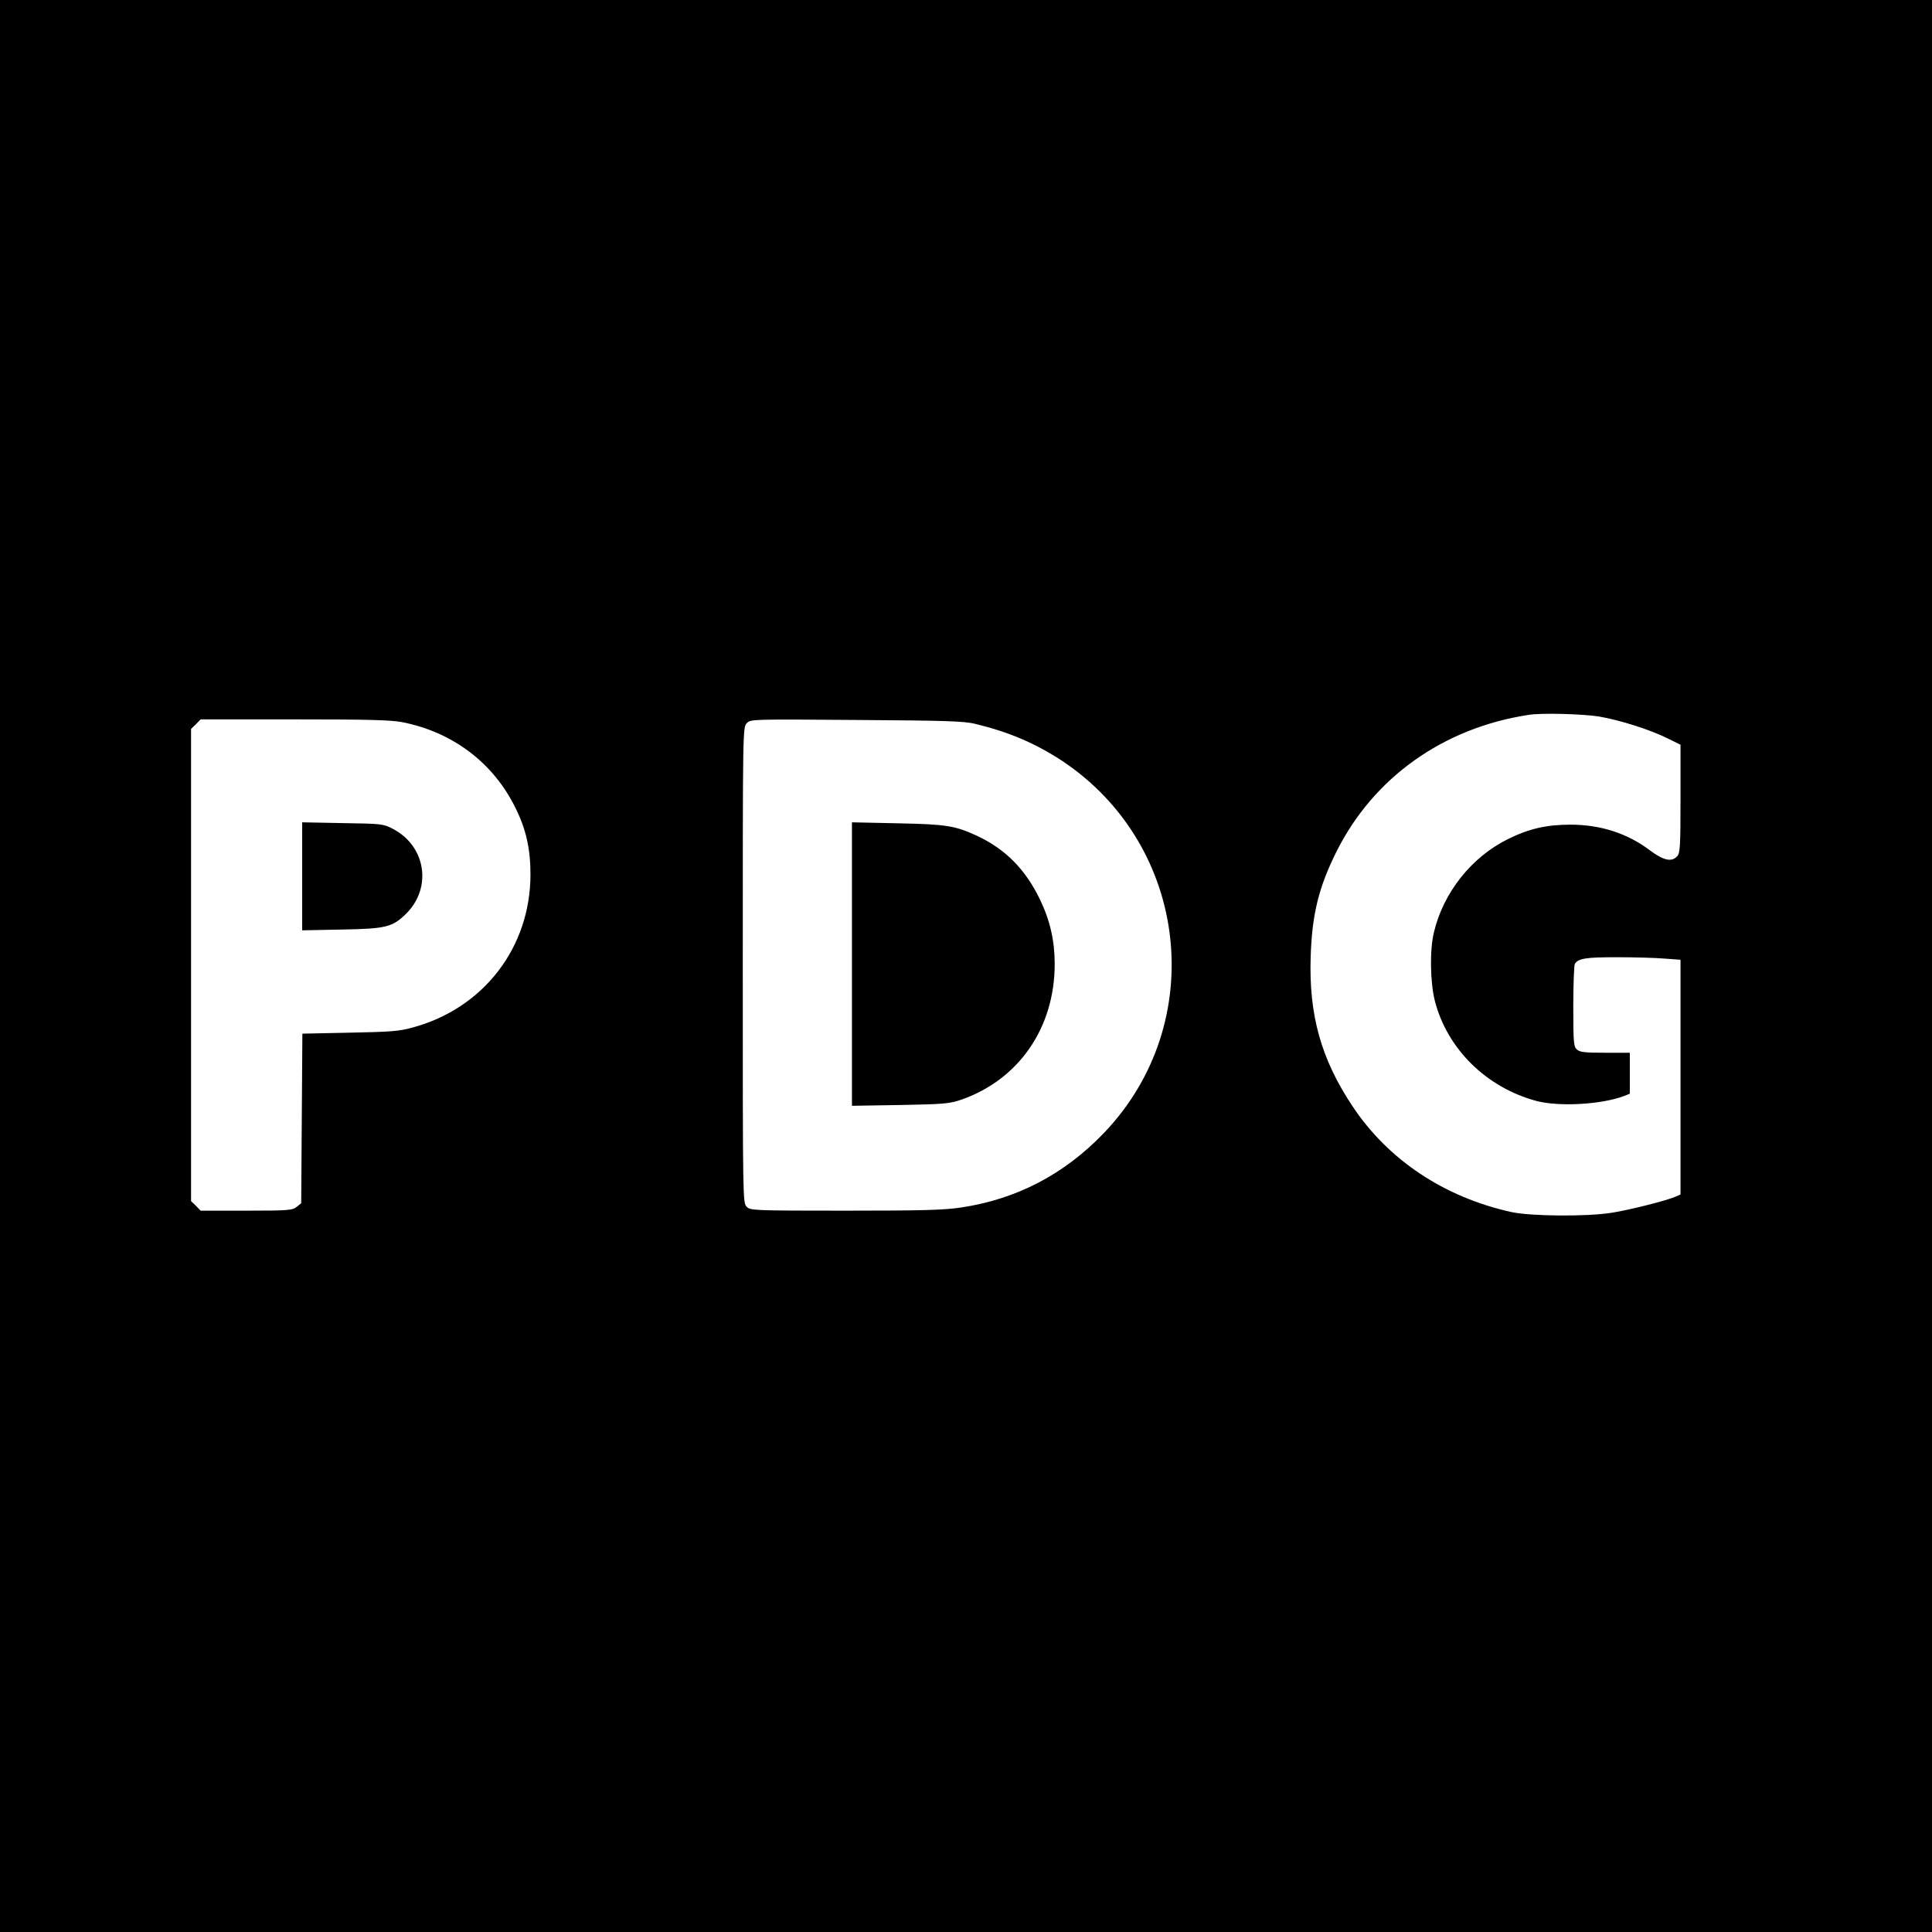 <?xml version="1.0" standalone="no"?>
<!DOCTYPE svg PUBLIC "-//W3C//DTD SVG 20010904//EN"
 "http://www.w3.org/TR/2001/REC-SVG-20010904/DTD/svg10.dtd">
<svg version="1.0" xmlns="http://www.w3.org/2000/svg"
 width="991pt" height="991pt" viewBox="0 0 991 991"
 preserveAspectRatio="xMidYMid meet">
<g transform="translate(0,991) scale(0.1,-0.1)"
fill="#000000" stroke="none">
<path d="M0 4955 l0 -4955 4955 0 4955 0 0 4955 0 4955 -4955 0 -4955 0 0
-4955z m8200 1280 c108 -18 269 -69 359 -115 l61 -30 0 -277 c0 -243 -2 -279
-17 -295 -28 -31 -69 -22 -137 28 -116 89 -256 134 -410 134 -124 0 -214 -21
-321 -74 -187 -92 -332 -275 -380 -479 -22 -91 -19 -257 5 -351 63 -246 264
-444 520 -513 117 -31 335 -19 453 26 l27 11 0 105 0 105 -127 0 c-104 0 -130
3 -145 17 -16 15 -18 35 -18 222 0 113 4 211 8 217 18 28 56 34 214 34 90 0
200 -3 246 -7 l82 -6 0 -602 0 -602 -25 -11 c-41 -19 -242 -70 -330 -83 -125
-20 -413 -18 -513 4 -344 76 -631 267 -814 542 -162 243 -225 469 -215 769 7
216 41 355 133 539 190 379 547 633 984 700 66 11 275 5 360 -8z m-6138 -29
c261 -51 470 -210 583 -442 54 -109 76 -210 76 -339 0 -375 -241 -688 -606
-786 -68 -19 -115 -22 -322 -26 l-242 -5 -3 -435 -3 -435 -24 -19 c-21 -17
-42 -19 -258 -19 l-234 0 -24 25 -25 24 0 1211 0 1211 25 24 24 25 480 0 c375
0 495 -3 553 -14z m2941 -9 c176 -43 310 -101 447 -191 650 -434 752 -1345
212 -1908 -203 -212 -449 -340 -734 -382 -85 -13 -201 -16 -592 -16 -473 0
-487 1 -506 20 -20 20 -20 33 -20 1240 0 1219 0 1220 21 1241 20 20 25 20 562
16 460 -3 552 -6 610 -20z"/>
<path d="M1550 5415 l0 -277 203 4 c228 4 260 12 332 83 132 133 99 345 -69
433 -50 26 -56 27 -258 30 l-208 4 0 -277z"/>
<path d="M4370 4965 l0 -727 248 4 c224 4 253 7 312 27 296 103 480 369 480
696 0 119 -24 224 -75 330 -74 154 -176 258 -320 326 -115 54 -161 61 -412 66
l-233 5 0 -727z"/>
</g>
</svg>
